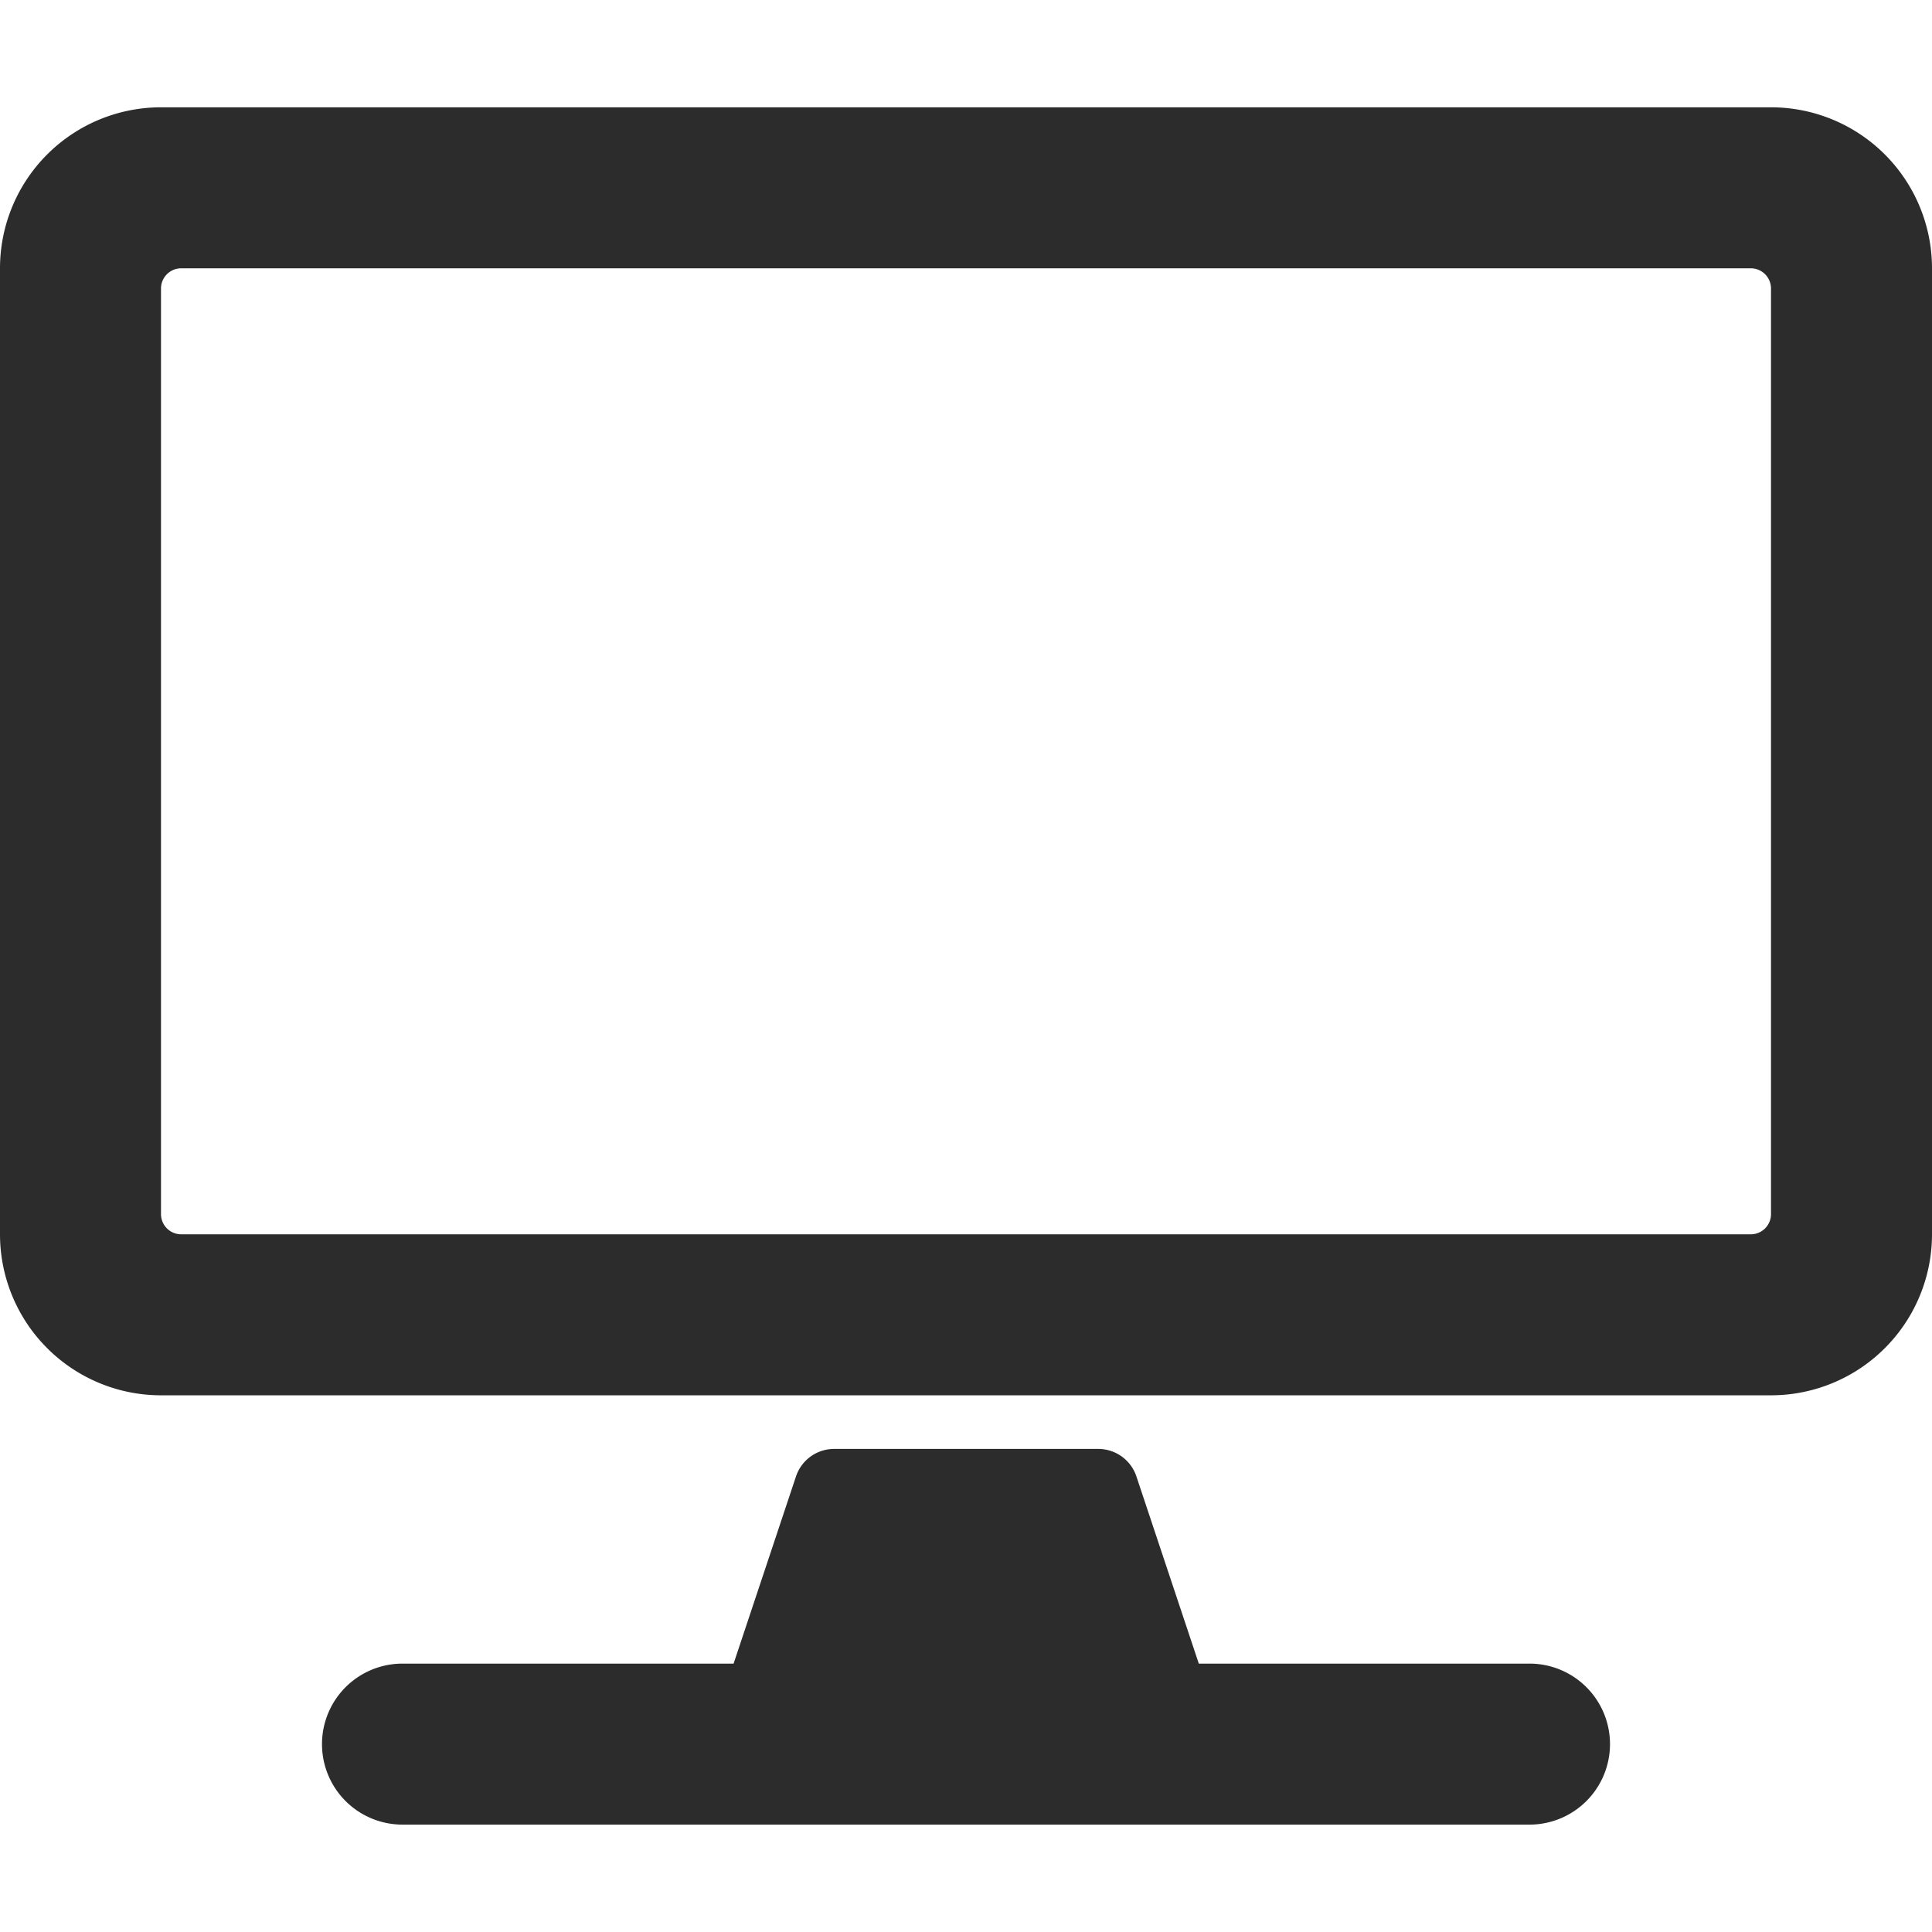 <svg id="icon_export_computer" data-name="icon/export/computer" xmlns="http://www.w3.org/2000/svg" width="24" height="24" viewBox="0 0 24 24">
  <rect id="boundingBox" width="24" height="24" fill="none"/>
  <path id="desktop" d="M22,0H2A2,2,0,0,0,0,2V14a2,2,0,0,0,2,2H22a2,2,0,0,0,2-2V2A2,2,0,0,0,22,0Zm-.25,14H2.25A.251.251,0,0,1,2,13.75V2.25A.251.251,0,0,1,2.25,2h19.5a.251.251,0,0,1,.25.25v11.5A.251.251,0,0,1,21.75,14ZM20,20.333a1,1,0,0,1-1,1H5a1,1,0,0,1,0-2H9.113l.775-2.325a.5.5,0,0,1,.475-.342h3.279a.5.5,0,0,1,.475.342l.775,2.325H19A1,1,0,0,1,20,20.333Z" transform="translate(0 1.333)" fill="#2c2c2c"/>
</svg>
